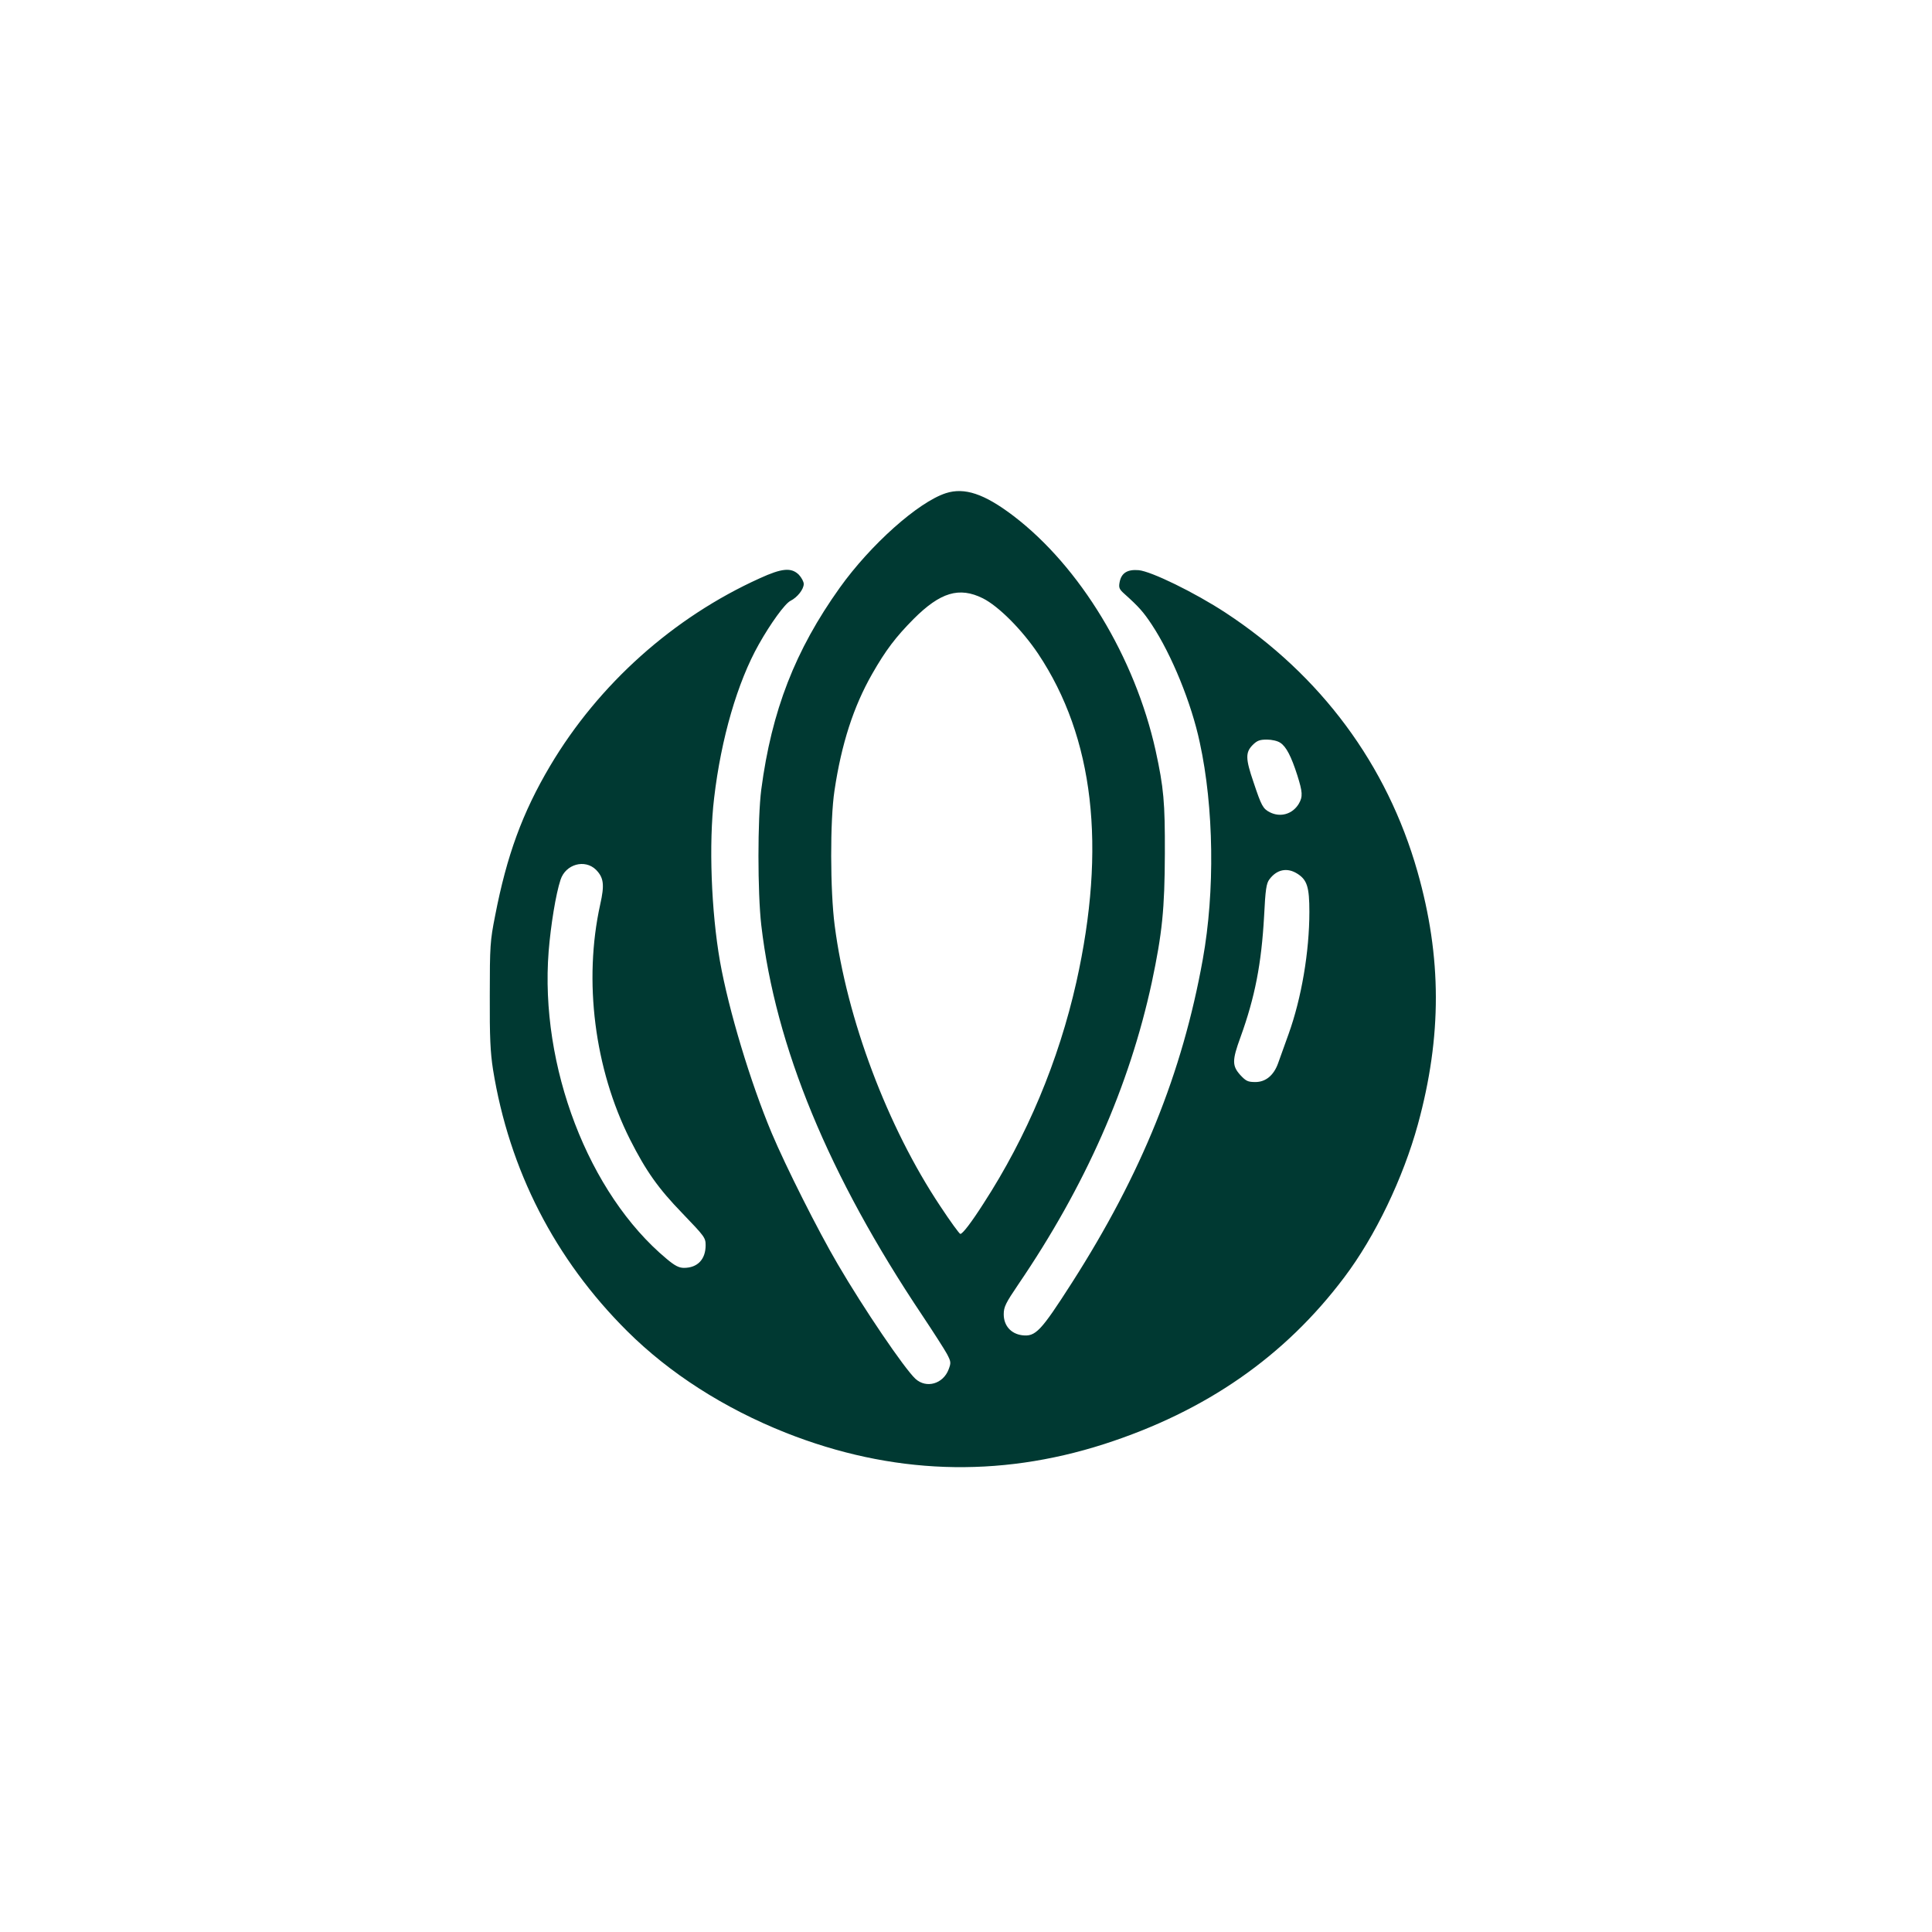<?xml version="1.0" standalone="no"?>
<!DOCTYPE svg PUBLIC "-//W3C//DTD SVG 20010904//EN"
 "http://www.w3.org/TR/2001/REC-SVG-20010904/DTD/svg10.dtd">
<svg version="1.0" xmlns="http://www.w3.org/2000/svg"
 width="1024pt" height="1024pt" viewBox="0 0 1024 1024"
 preserveAspectRatio="xMidYMid meet">

<g transform="translate(0,1024) scale(0.1,-0.1)"
fill="#003932" stroke="none">
<path d="M5013 7626 c-147 -48 -399 -273 -562 -501 -237 -332 -361 -652 -416
-1069 -20 -156 -20 -546 0 -720 75 -644 357 -1327 854 -2069 58 -87 117 -179
130 -203 22 -42 22 -47 9 -82 -29 -77 -118 -103 -176 -50 -59 55 -275 373
-412 608 -103 175 -275 517 -350 695 -112 267 -228 651 -274 910 -46 263 -60
624 -31 865 37 316 124 615 237 815 63 112 138 215 167 230 38 19 71 62 71 90
0 12 -12 34 -26 49 -40 39 -89 35 -207 -19 -458 -207 -854 -561 -1111 -994
-147 -248 -230 -475 -292 -796 -26 -131 -28 -159 -28 -420 -1 -225 3 -302 17
-393 86 -534 328 -1006 711 -1387 225 -224 514 -409 841 -539 559 -221 1123
-241 1687 -60 540 174 958 465 1273 884 164 217 312 526 390 810 128 468 127
886 -2 1340 -161 567 -512 1041 -1018 1373 -162 106 -393 219 -460 225 -60 5
-92 -15 -101 -65 -5 -27 -2 -36 25 -60 77 -69 101 -96 146 -164 105 -159 210
-416 254 -624 75 -344 81 -790 16 -1150 -108 -601 -324 -1136 -693 -1713 -166
-259 -193 -288 -265 -279 -59 8 -97 51 -97 111 0 39 10 59 77 158 355 521 589
1051 708 1602 55 260 68 387 69 681 1 273 -6 350 -49 547 -110 495 -401 975
-754 1244 -154 117 -259 152 -358 120z m196 -557 c84 -42 209 -168 294 -295
295 -443 362 -1022 202 -1739 -94 -418 -262 -819 -493 -1175 -64 -100 -110
-160 -122 -160 -5 0 -53 66 -107 148 -279 419 -495 991 -559 1487 -24 183 -25
559 -1 715 37 248 101 445 199 617 73 128 126 197 220 292 142 142 242 172
367 110z m1577 -766 c31 -20 58 -72 90 -172 28 -89 30 -113 8 -151 -33 -55
-97 -74 -154 -45 -36 19 -44 33 -86 159 -43 125 -43 158 -5 197 24 24 38 29
76 29 26 0 57 -7 71 -17z m-3627 -673 c41 -42 46 -79 22 -185 -89 -404 -30
-870 158 -1244 85 -168 150 -260 278 -392 117 -122 123 -129 123 -169 0 -75
-43 -120 -115 -120 -26 0 -48 11 -92 48 -414 345 -673 1022 -625 1630 11 137
38 304 63 379 27 83 129 111 188 53z m3716 -20 c53 -33 65 -71 65 -203 0 -212
-42 -458 -110 -647 -23 -63 -48 -133 -56 -156 -23 -64 -66 -99 -120 -99 -40 0
-50 5 -80 37 -44 49 -44 78 1 201 77 213 111 390 125 641 7 142 12 174 28 195
39 53 94 64 147 31z"/>
</g>
</svg>
